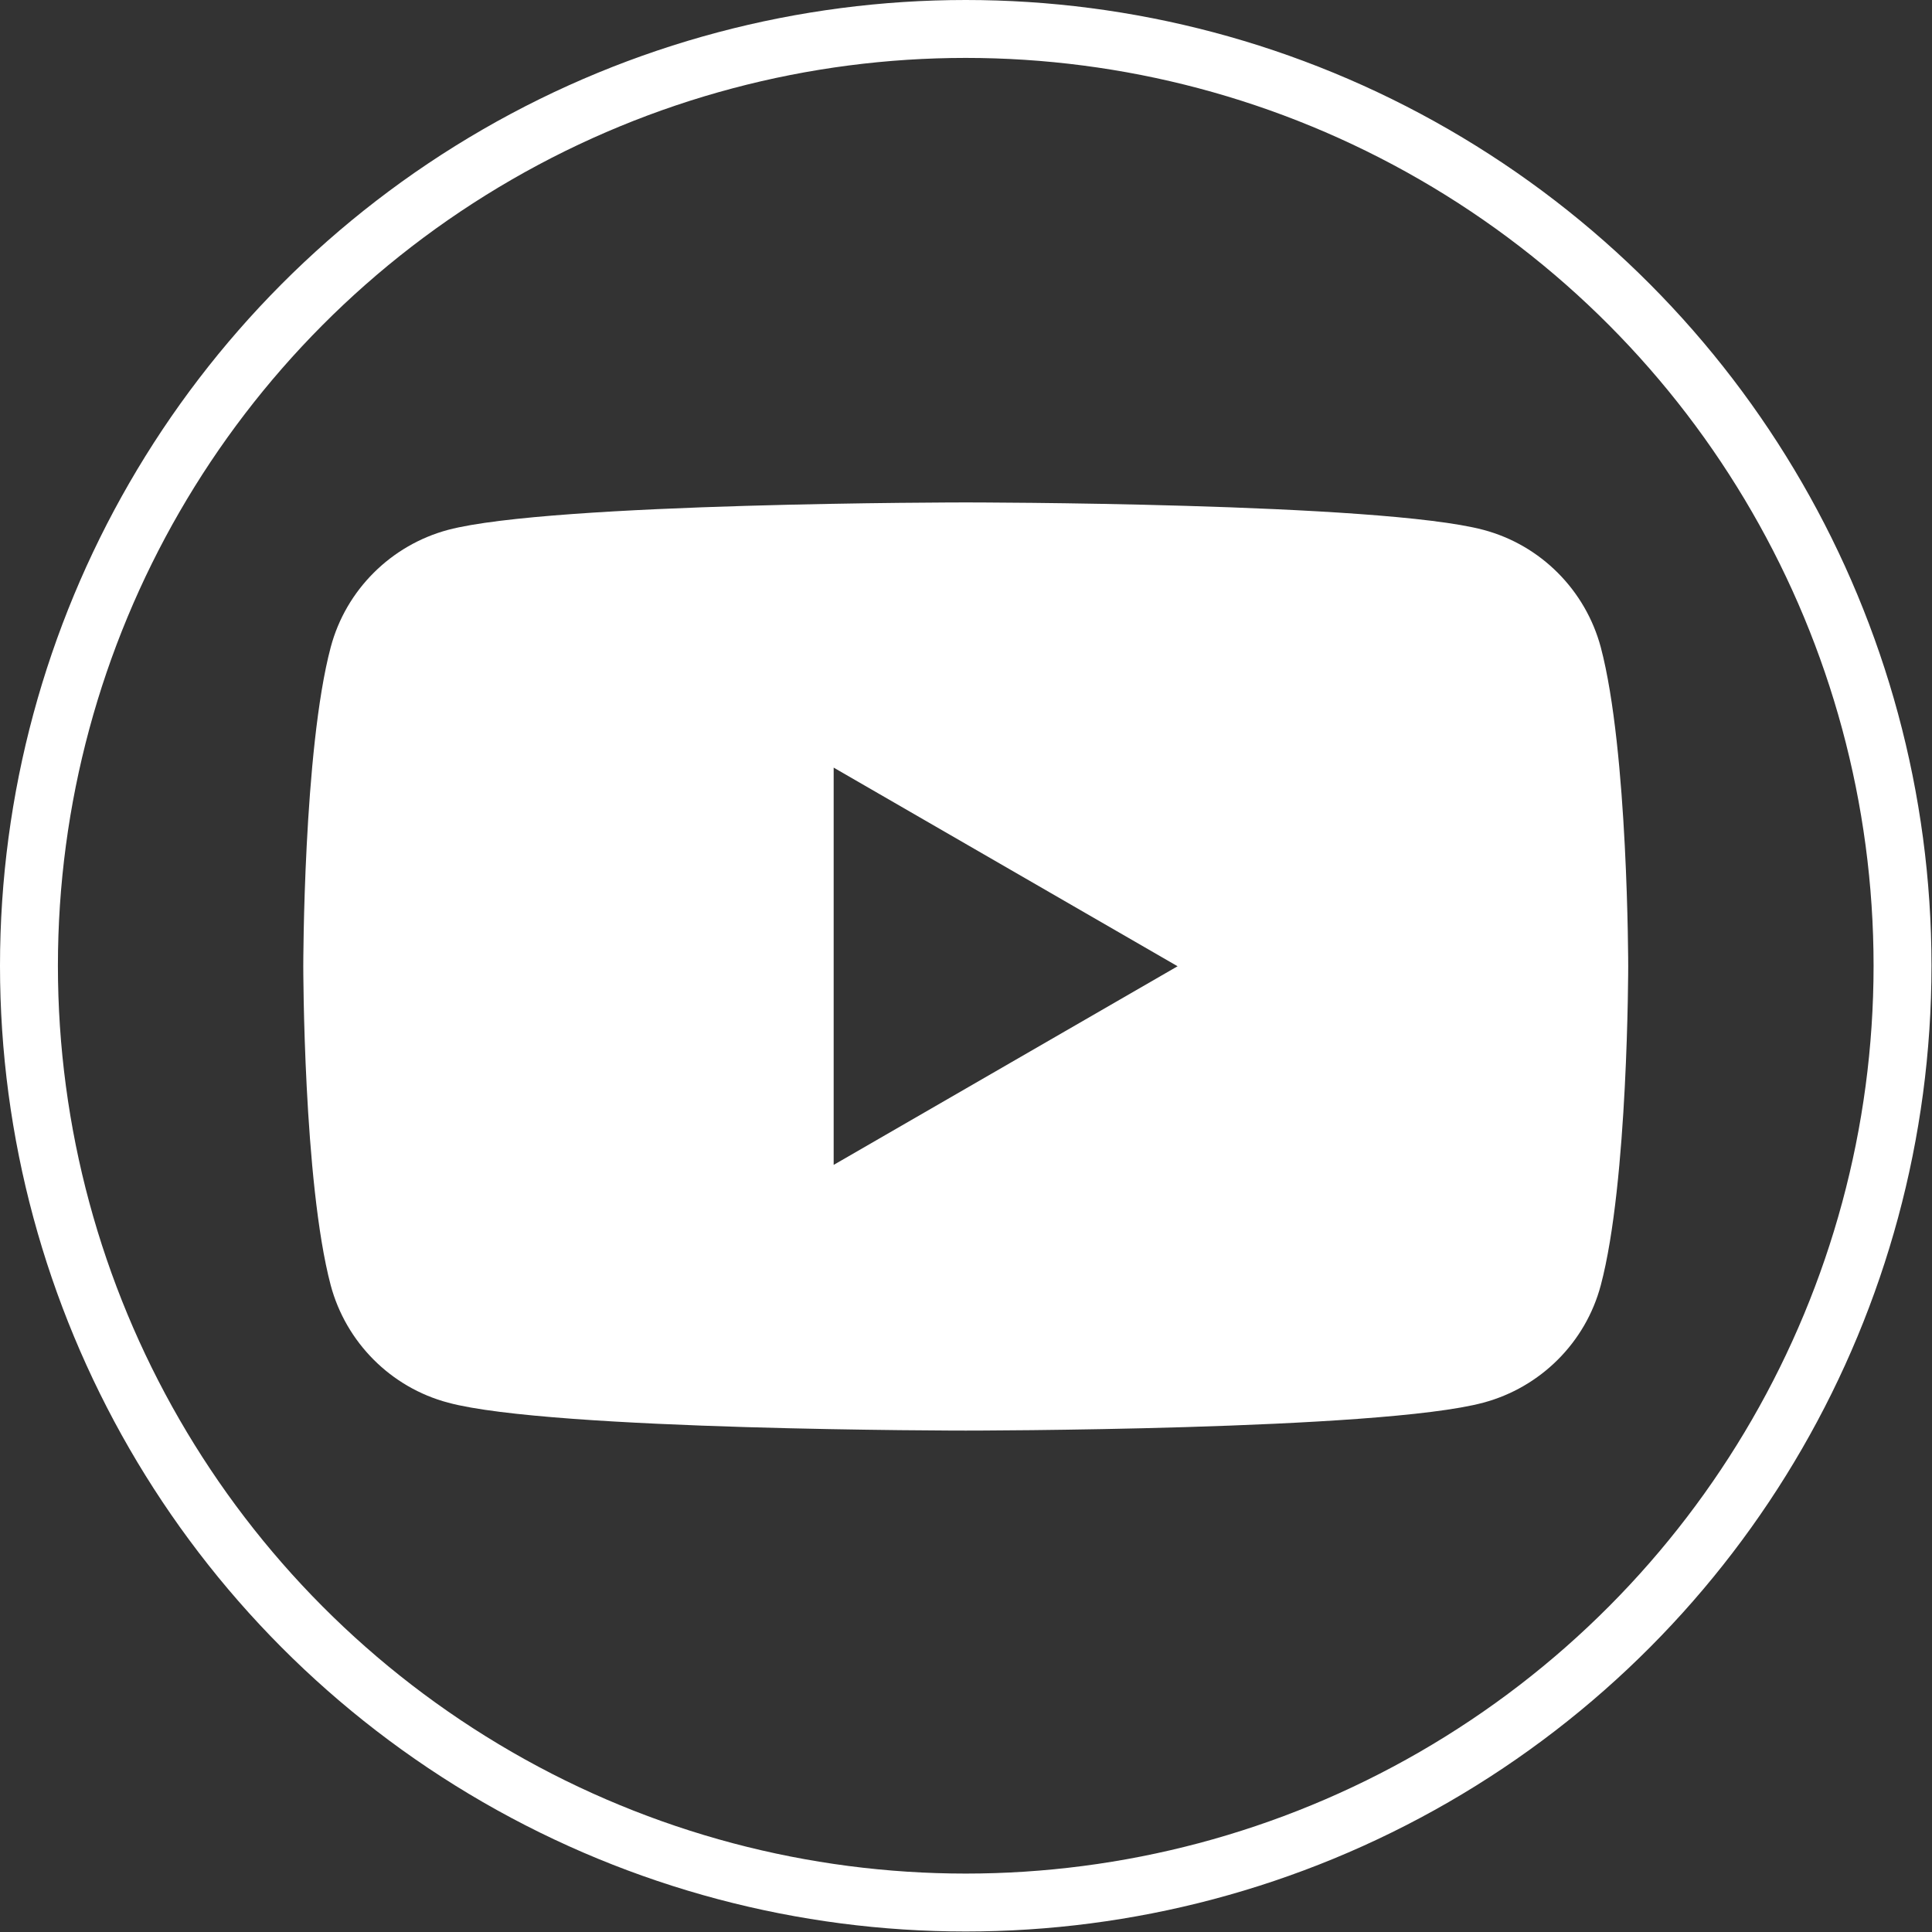 <?xml version="1.0" encoding="UTF-8"?>
<!DOCTYPE svg PUBLIC "-//W3C//DTD SVG 1.1//EN" "http://www.w3.org/Graphics/SVG/1.1/DTD/svg11.dtd">
<!-- Creator: CorelDRAW 2018 (64 Bit Versión de evaluación) -->
<svg xmlns="http://www.w3.org/2000/svg" xml:space="preserve" width="14.06mm" height="14.06mm" version="1.1" style="shape-rendering:geometricPrecision; text-rendering:geometricPrecision; image-rendering:optimizeQuality; fill-rule:evenodd; clip-rule:evenodd"
viewBox="0 0 38.03 38.03"
 xmlns:xlink="http://www.w3.org/1999/xlink">
 <rect x="0" y="0" width="38.03" height="38.03" fill="#333333" stroke="none"/>
 <defs>
  <style type="text/css">
   <![CDATA[
    .str0 {stroke:white;stroke-width:1.14;stroke-miterlimit:22.926}
    .fil0 {fill:none}
    .fil1 {fill:white}
   ]]>
  </style>
 </defs>
 <g id="Capa_x0020_1">
  <circle class="fil0 str0" cx="19.01" cy="19.01" r="18.44"/>
  <path class="fil1" d="M31.51 12.74c-0.3,-1.12 -1.18,-2.01 -2.31,-2.31 -2.03,-0.54 -10.19,-0.54 -10.19,-0.54 0,0 -8.15,0 -10.19,0.54 -1.12,0.3 -2.01,1.18 -2.31,2.31 -0.54,2.03 -0.54,6.28 -0.54,6.28 0,0 0,4.24 0.54,6.28 0.3,1.12 1.18,2.01 2.31,2.31 2.03,0.55 10.19,0.55 10.19,0.55 0,0 8.15,0 10.19,-0.55 1.12,-0.3 2.01,-1.18 2.31,-2.31 0.54,-2.03 0.54,-6.28 0.54,-6.28 0,0 0,-4.24 -0.54,-6.28zm-15.1 10.19l6.77 -3.91 -6.77 -3.91 0 7.82z"/>
 </g>
</svg>
